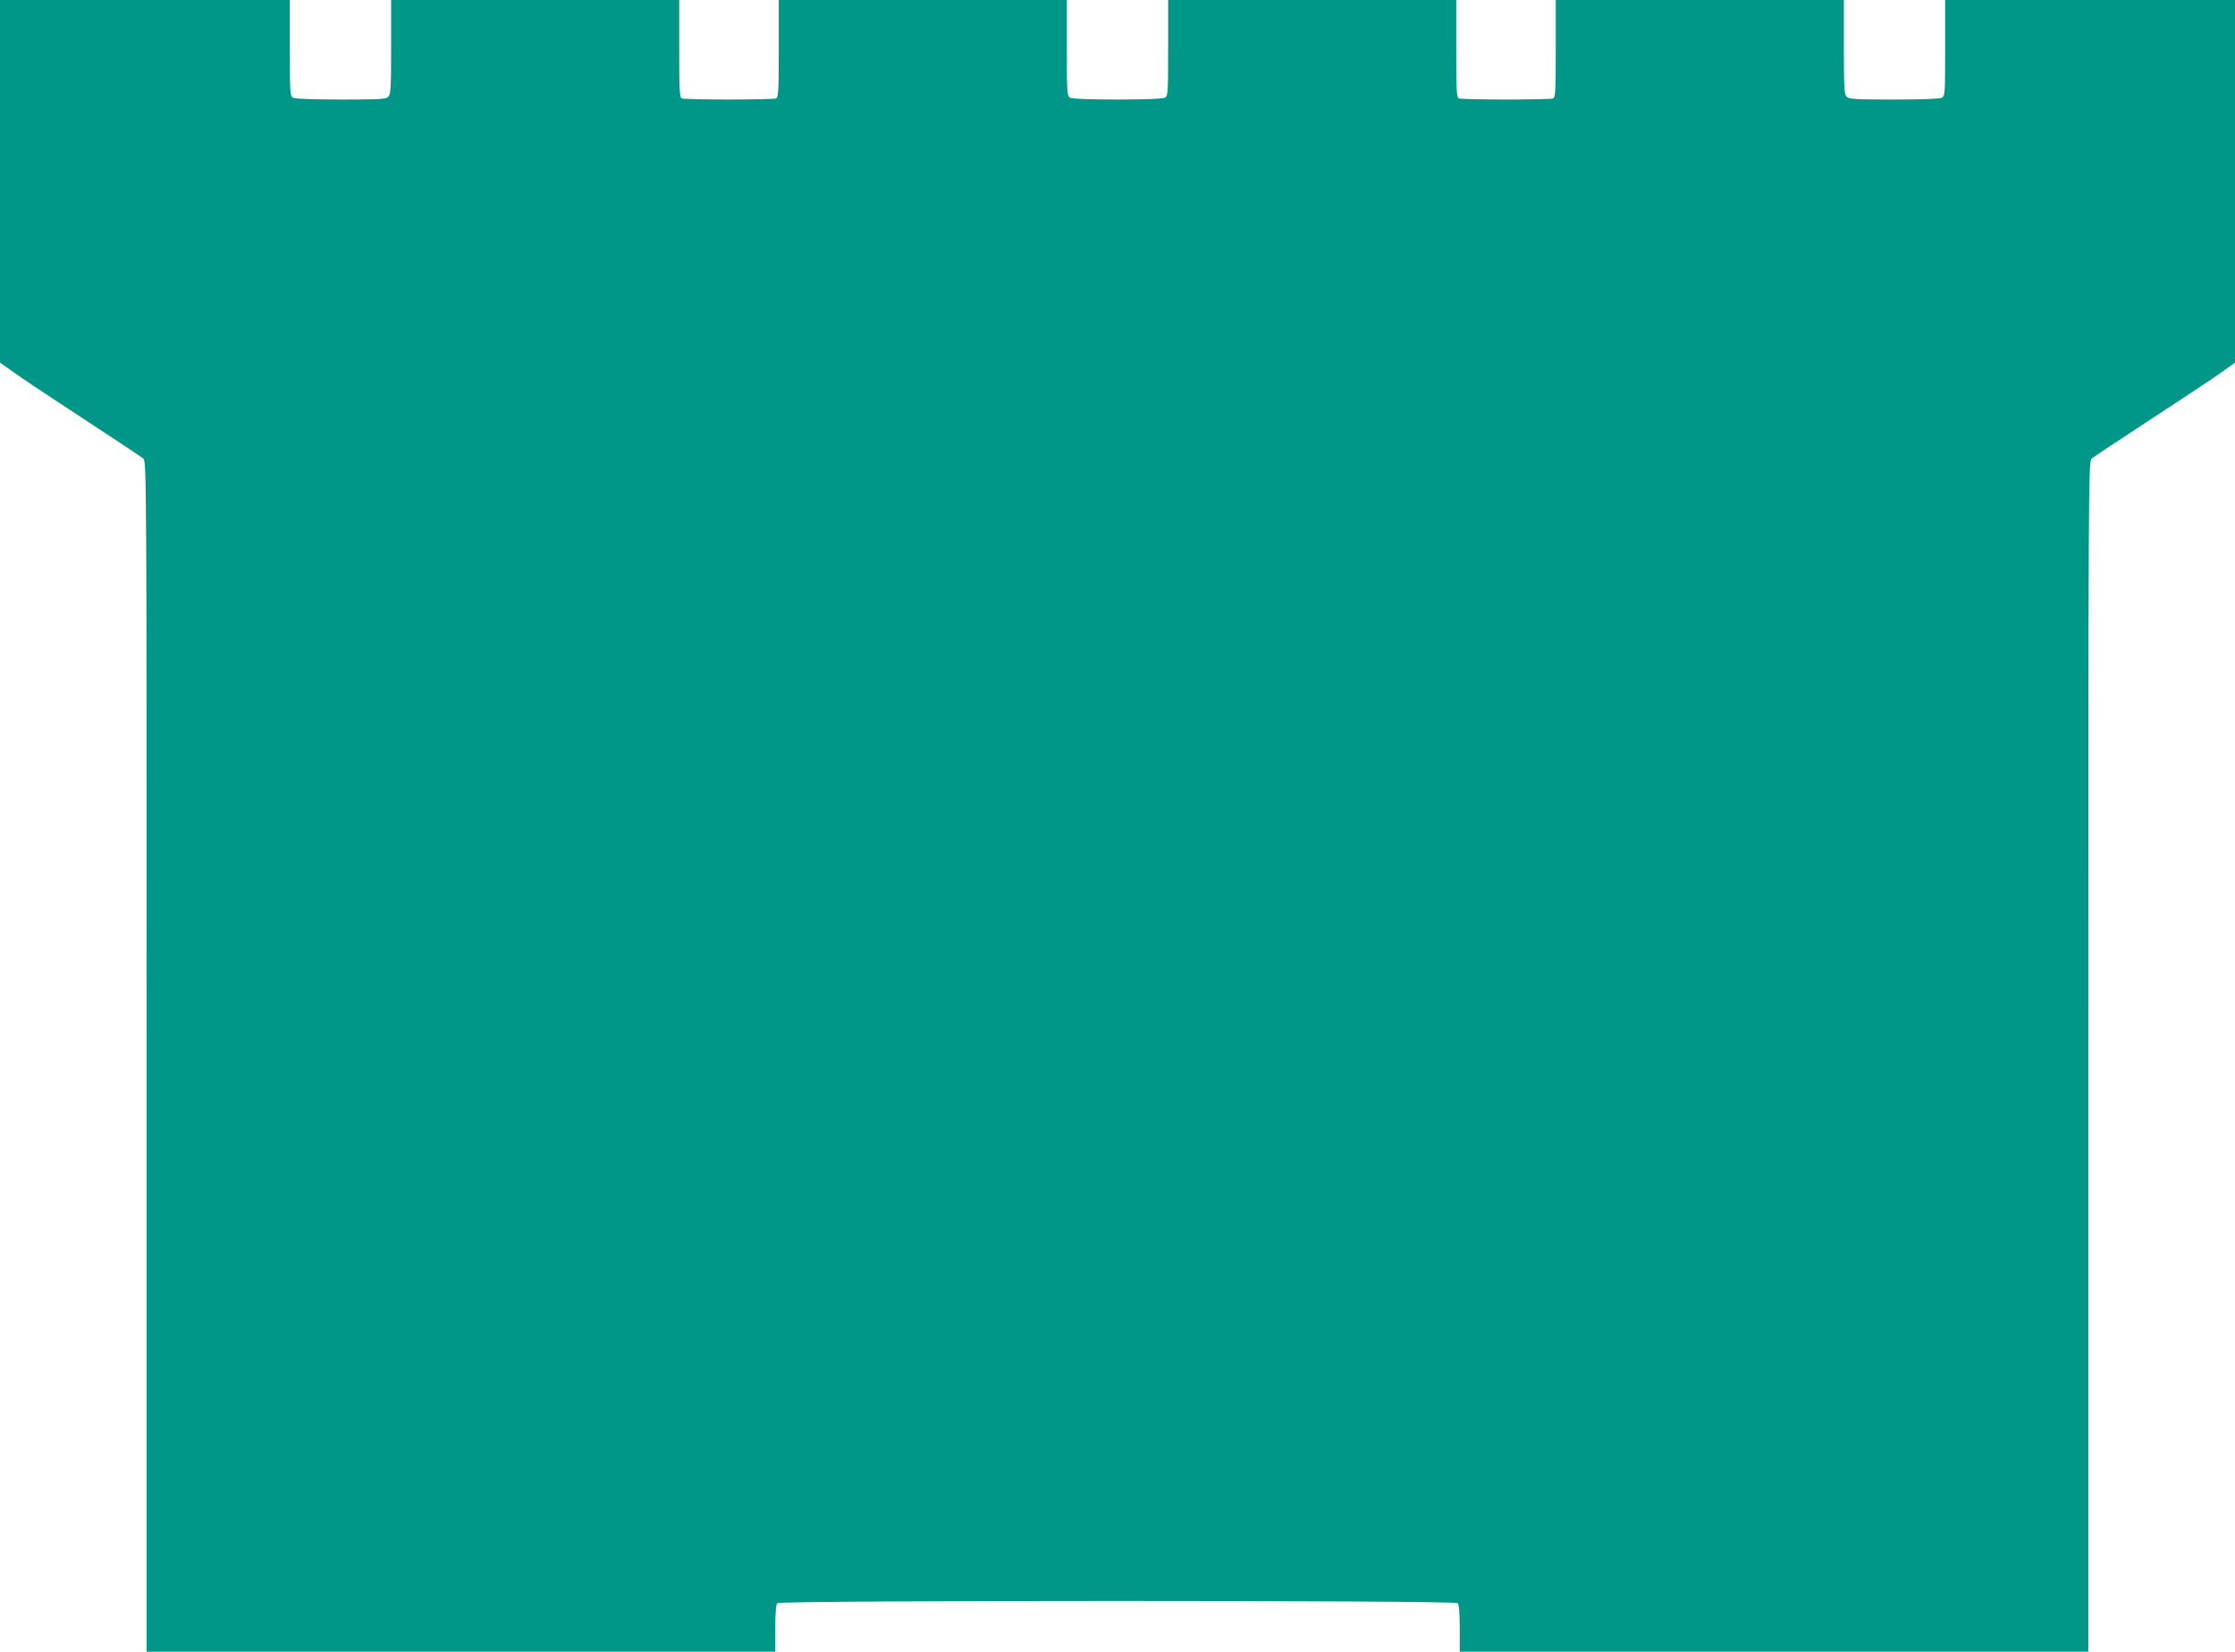 <?xml version="1.0" standalone="no"?>
<!DOCTYPE svg PUBLIC "-//W3C//DTD SVG 20010904//EN"
 "http://www.w3.org/TR/2001/REC-SVG-20010904/DTD/svg10.dtd">
<svg version="1.0" xmlns="http://www.w3.org/2000/svg"
 width="1280pt" height="946pt" viewBox="0 0 1280 946"
 preserveAspectRatio="xMidYMid meet">
<g transform="translate(0,946) scale(0.1,-0.1)"
fill="#009688" stroke="none">
<path d="M0 8422 l0 -1039 78 -55 c42 -31 223 -151 402 -268 179 -117 333
-219 342 -228 17 -14 18 -190 18 -3424 l0 -3408 1800 0 1800 0 0 133 c0 90 4
137 12 145 17 17 3879 17 3896 0 8 -8 12 -55 12 -145 l0 -133 1800 0 1800 0 0
3408 c0 3234 1 3410 18 3424 9 9 163 111 342 228 179 117 360 237 403 268 l77
55 0 1039 0 1038 -830 0 -830 0 0 -275 c0 -261 -1 -275 -19 -285 -12 -6 -118
-10 -275 -10 -218 0 -257 2 -270 16 -14 13 -16 53 -16 285 l0 269 -825 0 -825
0 0 -279 c0 -245 -2 -280 -16 -285 -9 -3 -130 -6 -269 -6 -139 0 -260 3 -269
6 -14 5 -16 40 -16 285 l0 279 -825 0 -825 0 0 -275 c0 -261 -1 -275 -19 -285
-12 -6 -117 -10 -271 -10 -154 0 -259 4 -271 10 -18 10 -19 24 -19 285 l0 275
-825 0 -825 0 0 -279 c0 -245 -2 -280 -16 -285 -9 -3 -130 -6 -269 -6 -139 0
-260 3 -269 6 -14 5 -16 40 -16 285 l0 279 -825 0 -825 0 0 -269 c0 -232 -2
-272 -16 -285 -13 -14 -52 -16 -270 -16 -157 0 -263 4 -275 10 -18 10 -19 24
-19 285 l0 275 -830 0 -830 0 0 -1038z"/>
</g>
</svg>
